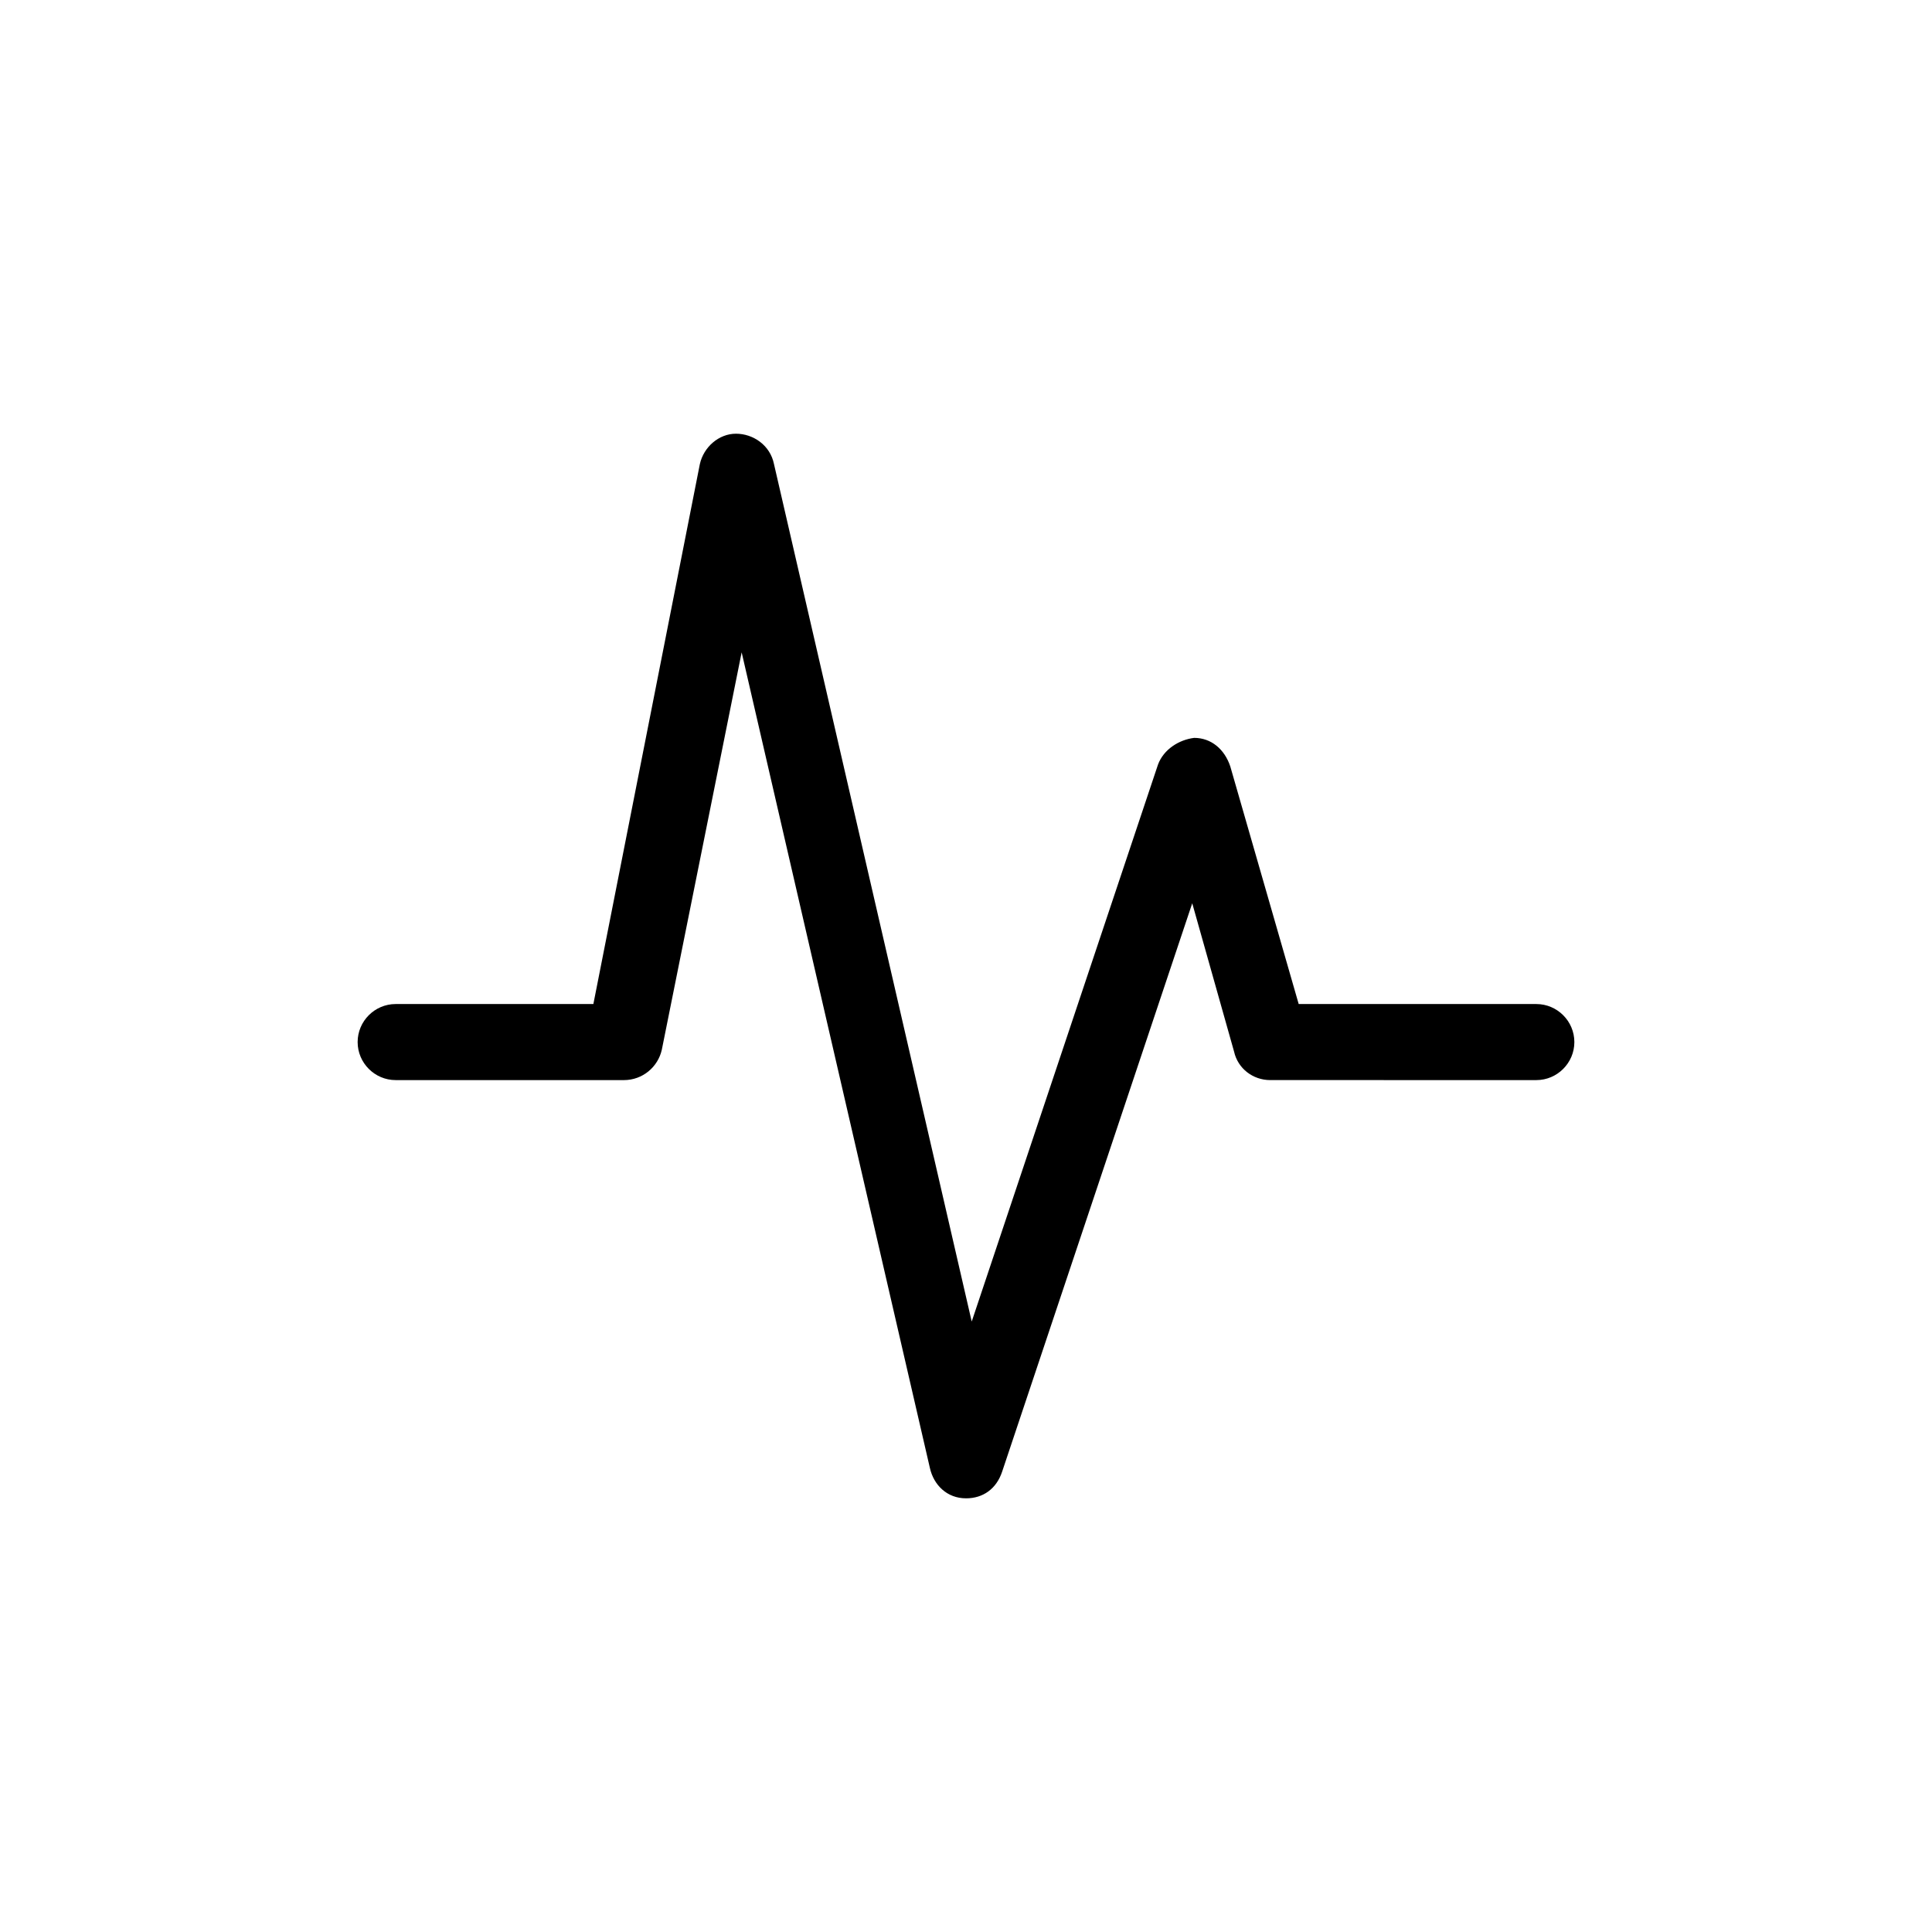 <?xml version="1.0" encoding="UTF-8"?>
<!-- Uploaded to: ICON Repo, www.svgrepo.com, Generator: ICON Repo Mixer Tools -->
<svg fill="#000000" width="800px" height="800px" version="1.1" viewBox="144 144 512 512" xmlns="http://www.w3.org/2000/svg">
 <path d="m400 541.07s-0.504 0 0 0c-5.039 0-8.566-3.527-9.574-8.062l-49.879-216.13-21.156 105.3c-1.008 4.535-5.039 8.062-10.078 8.062l-60.457-0.004c-5.543 0-10.078-4.535-10.078-10.078 0-5.543 4.535-10.078 10.078-10.078h52.395l28.215-143.08c1.008-4.535 5.039-8.062 9.574-8.062 4.535 0 9.07 3.023 10.078 8.062l52.395 227.22 49.375-147.62c1.512-4.031 5.543-6.551 9.574-7.055 4.535 0 8.062 3.023 9.574 7.559l18.129 62.977h62.977c5.543 0 10.078 4.535 10.078 10.078 0 5.543-4.535 10.078-10.078 10.078l-70.531-0.004c-4.535 0-8.566-3.023-9.574-7.559l-11.082-39.297-50.383 150.64c-1.512 4.535-5.039 7.055-9.57 7.055z"/>
</svg>